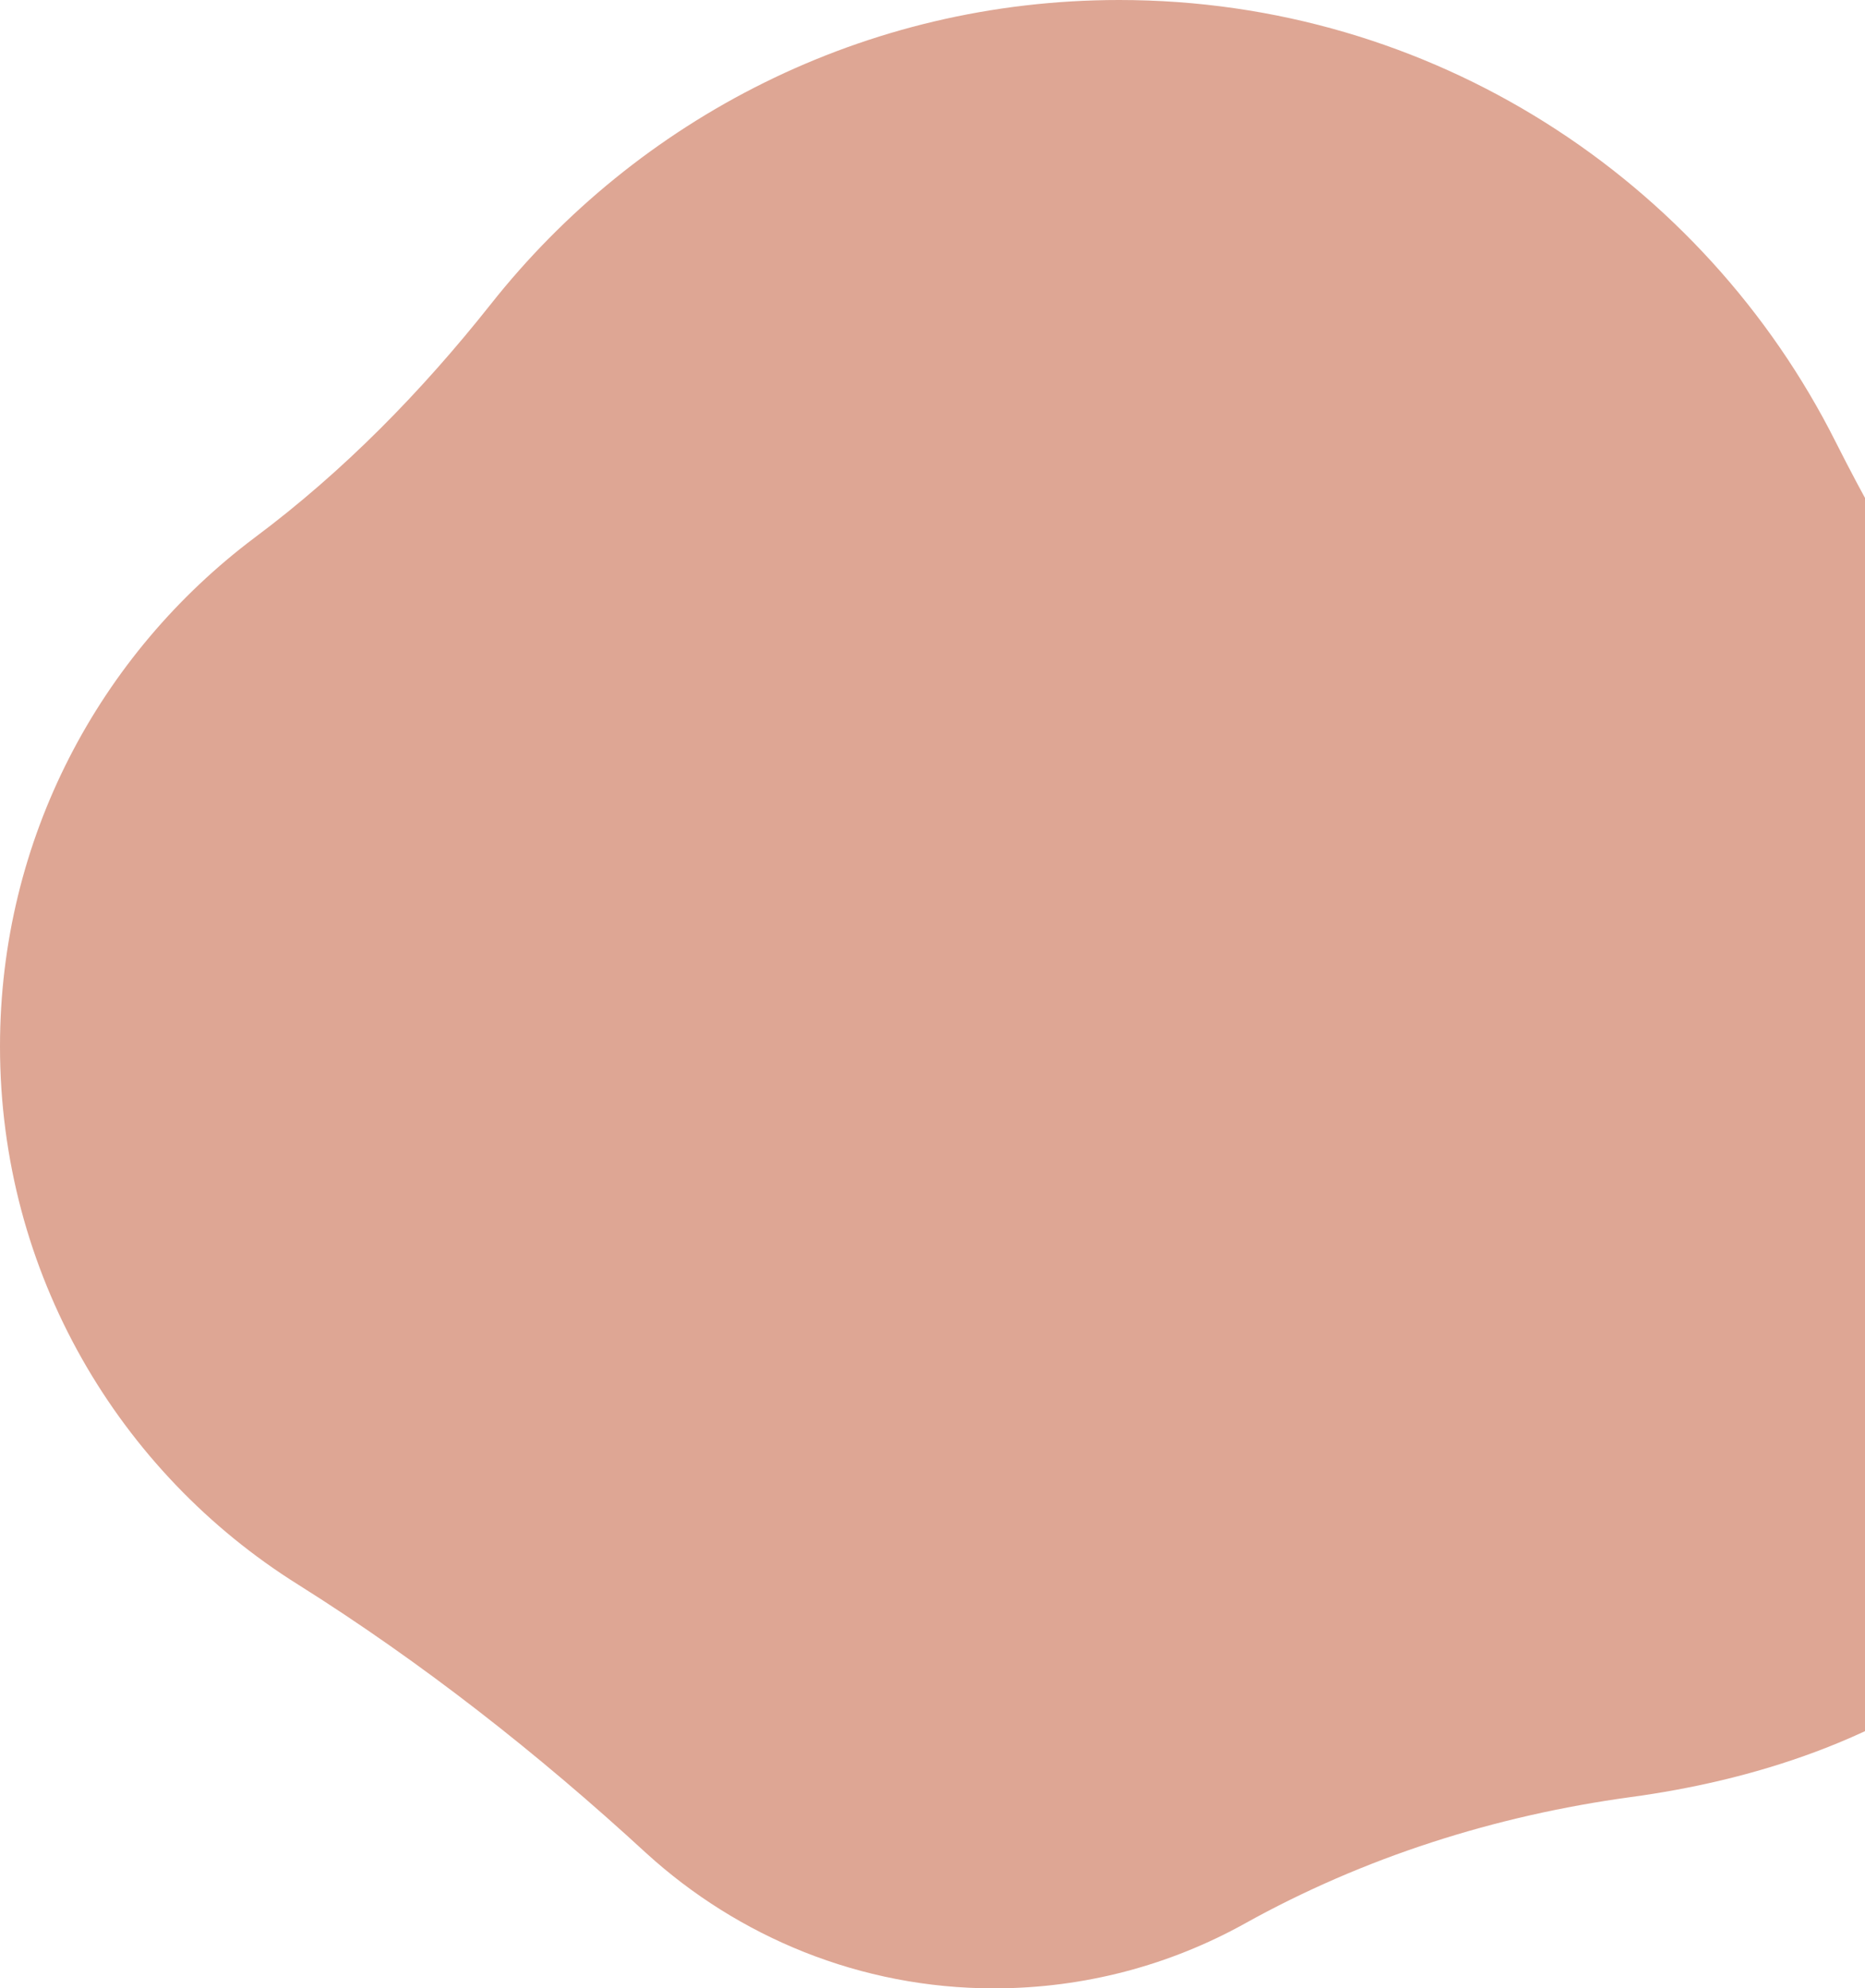 <?xml version="1.0" encoding="UTF-8"?>
<svg id="Ebene_1" xmlns="http://www.w3.org/2000/svg" version="1.1" viewBox="0 0 412.4 439.7">
  <!-- Generator: Adobe Illustrator 29.8.1, SVG Export Plug-In . SVG Version: 2.1.1 Build 2)  -->
  <defs>
    <style>
      .st0 {
        fill: #dea694;
      }
    </style>
  </defs>
  <path class="st0" d="M56.3,118.9c19.7-14.7,36.9-32.3,52.2-51.6C140.9,26.3,191.1,0,247.5,0c69.3,0,129.3,39.8,158.4,97.7,12.5,24.8,27.2,48.6,44.9,70,20.9,25.4,32.6,58,32.6,93.6,0,100.7-71.1,129.1-122.8,136.1-30,4.1-59,13.3-85.4,28-16.4,9.1-35.3,14.3-55.4,14.3-29.6,0-56.6-11.4-76.9-29.9-23.9-22-49.5-42.1-77-59.4C26.3,325.6,0,281.6,0,231.4c0-46,22.1-86.8,56.3-112.5Z"/>
</svg>